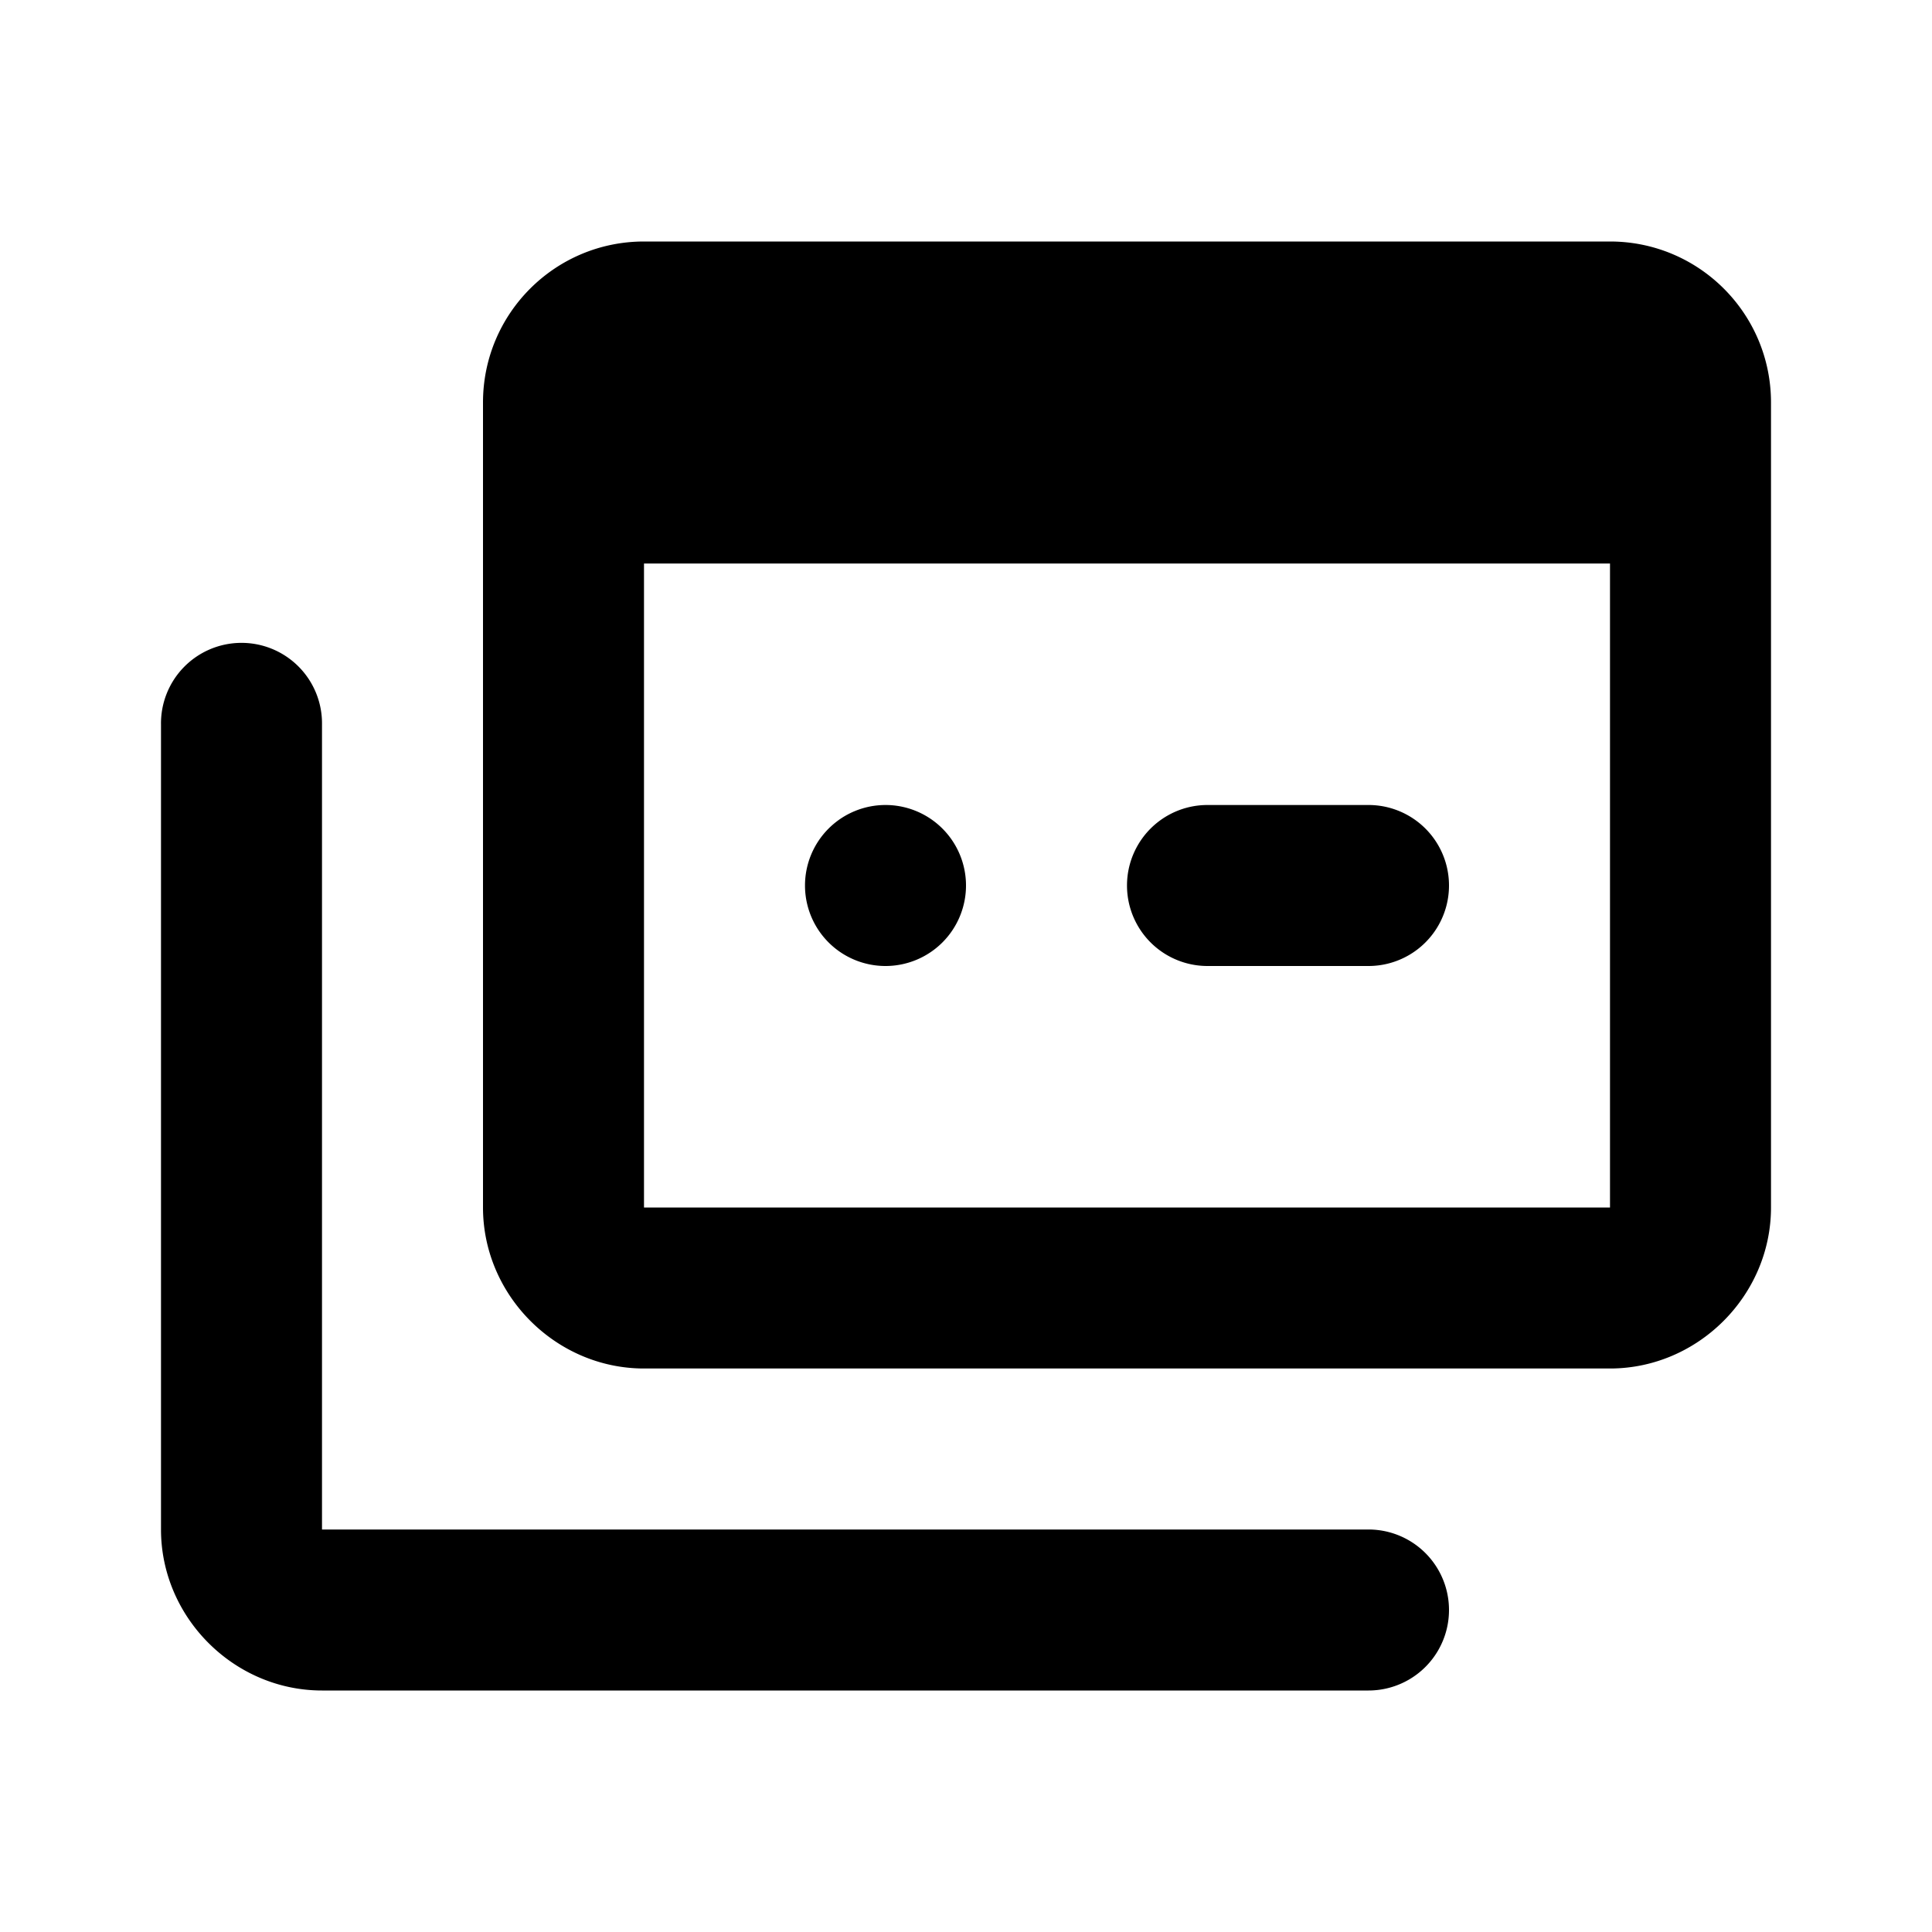 <?xml version="1.0" encoding="utf-8"?>
<svg xmlns="http://www.w3.org/2000/svg" viewBox="0 0 24 24" width="96px" height="96px">    <path d="M 8 3 C 6.895 3 6 3.895 6 5 L 6 7 L 6 15 C 6 16.093 6.907 17 8 17 L 20 17 C 21.093 17 22 16.093 22 15 L 22 6 L 22 5 C 22 3.895 21.105 3 20 3 L 8 3 z M 8 7 L 20 7 L 20 15 L 8 15 L 8 7 z M 2.984 7.986 A 1 1 0 0 0 2 9 L 2 19 C 2 20.093 2.907 21 4 21 L 17 21 A 1 1 0 1 0 17 19 L 4 19 L 4 9 A 1 1 0 0 0 2.984 7.986 z M 11 10 A 1 1 0 0 0 10 11 A 1 1 0 0 0 11 12 A 1 1 0 0 0 12 11 A 1 1 0 0 0 11 10 z M 15 10 A 1 1 0 1 0 15 12 L 17 12 A 1 1 0 1 0 17 10 L 15 10 z"/>
</svg>